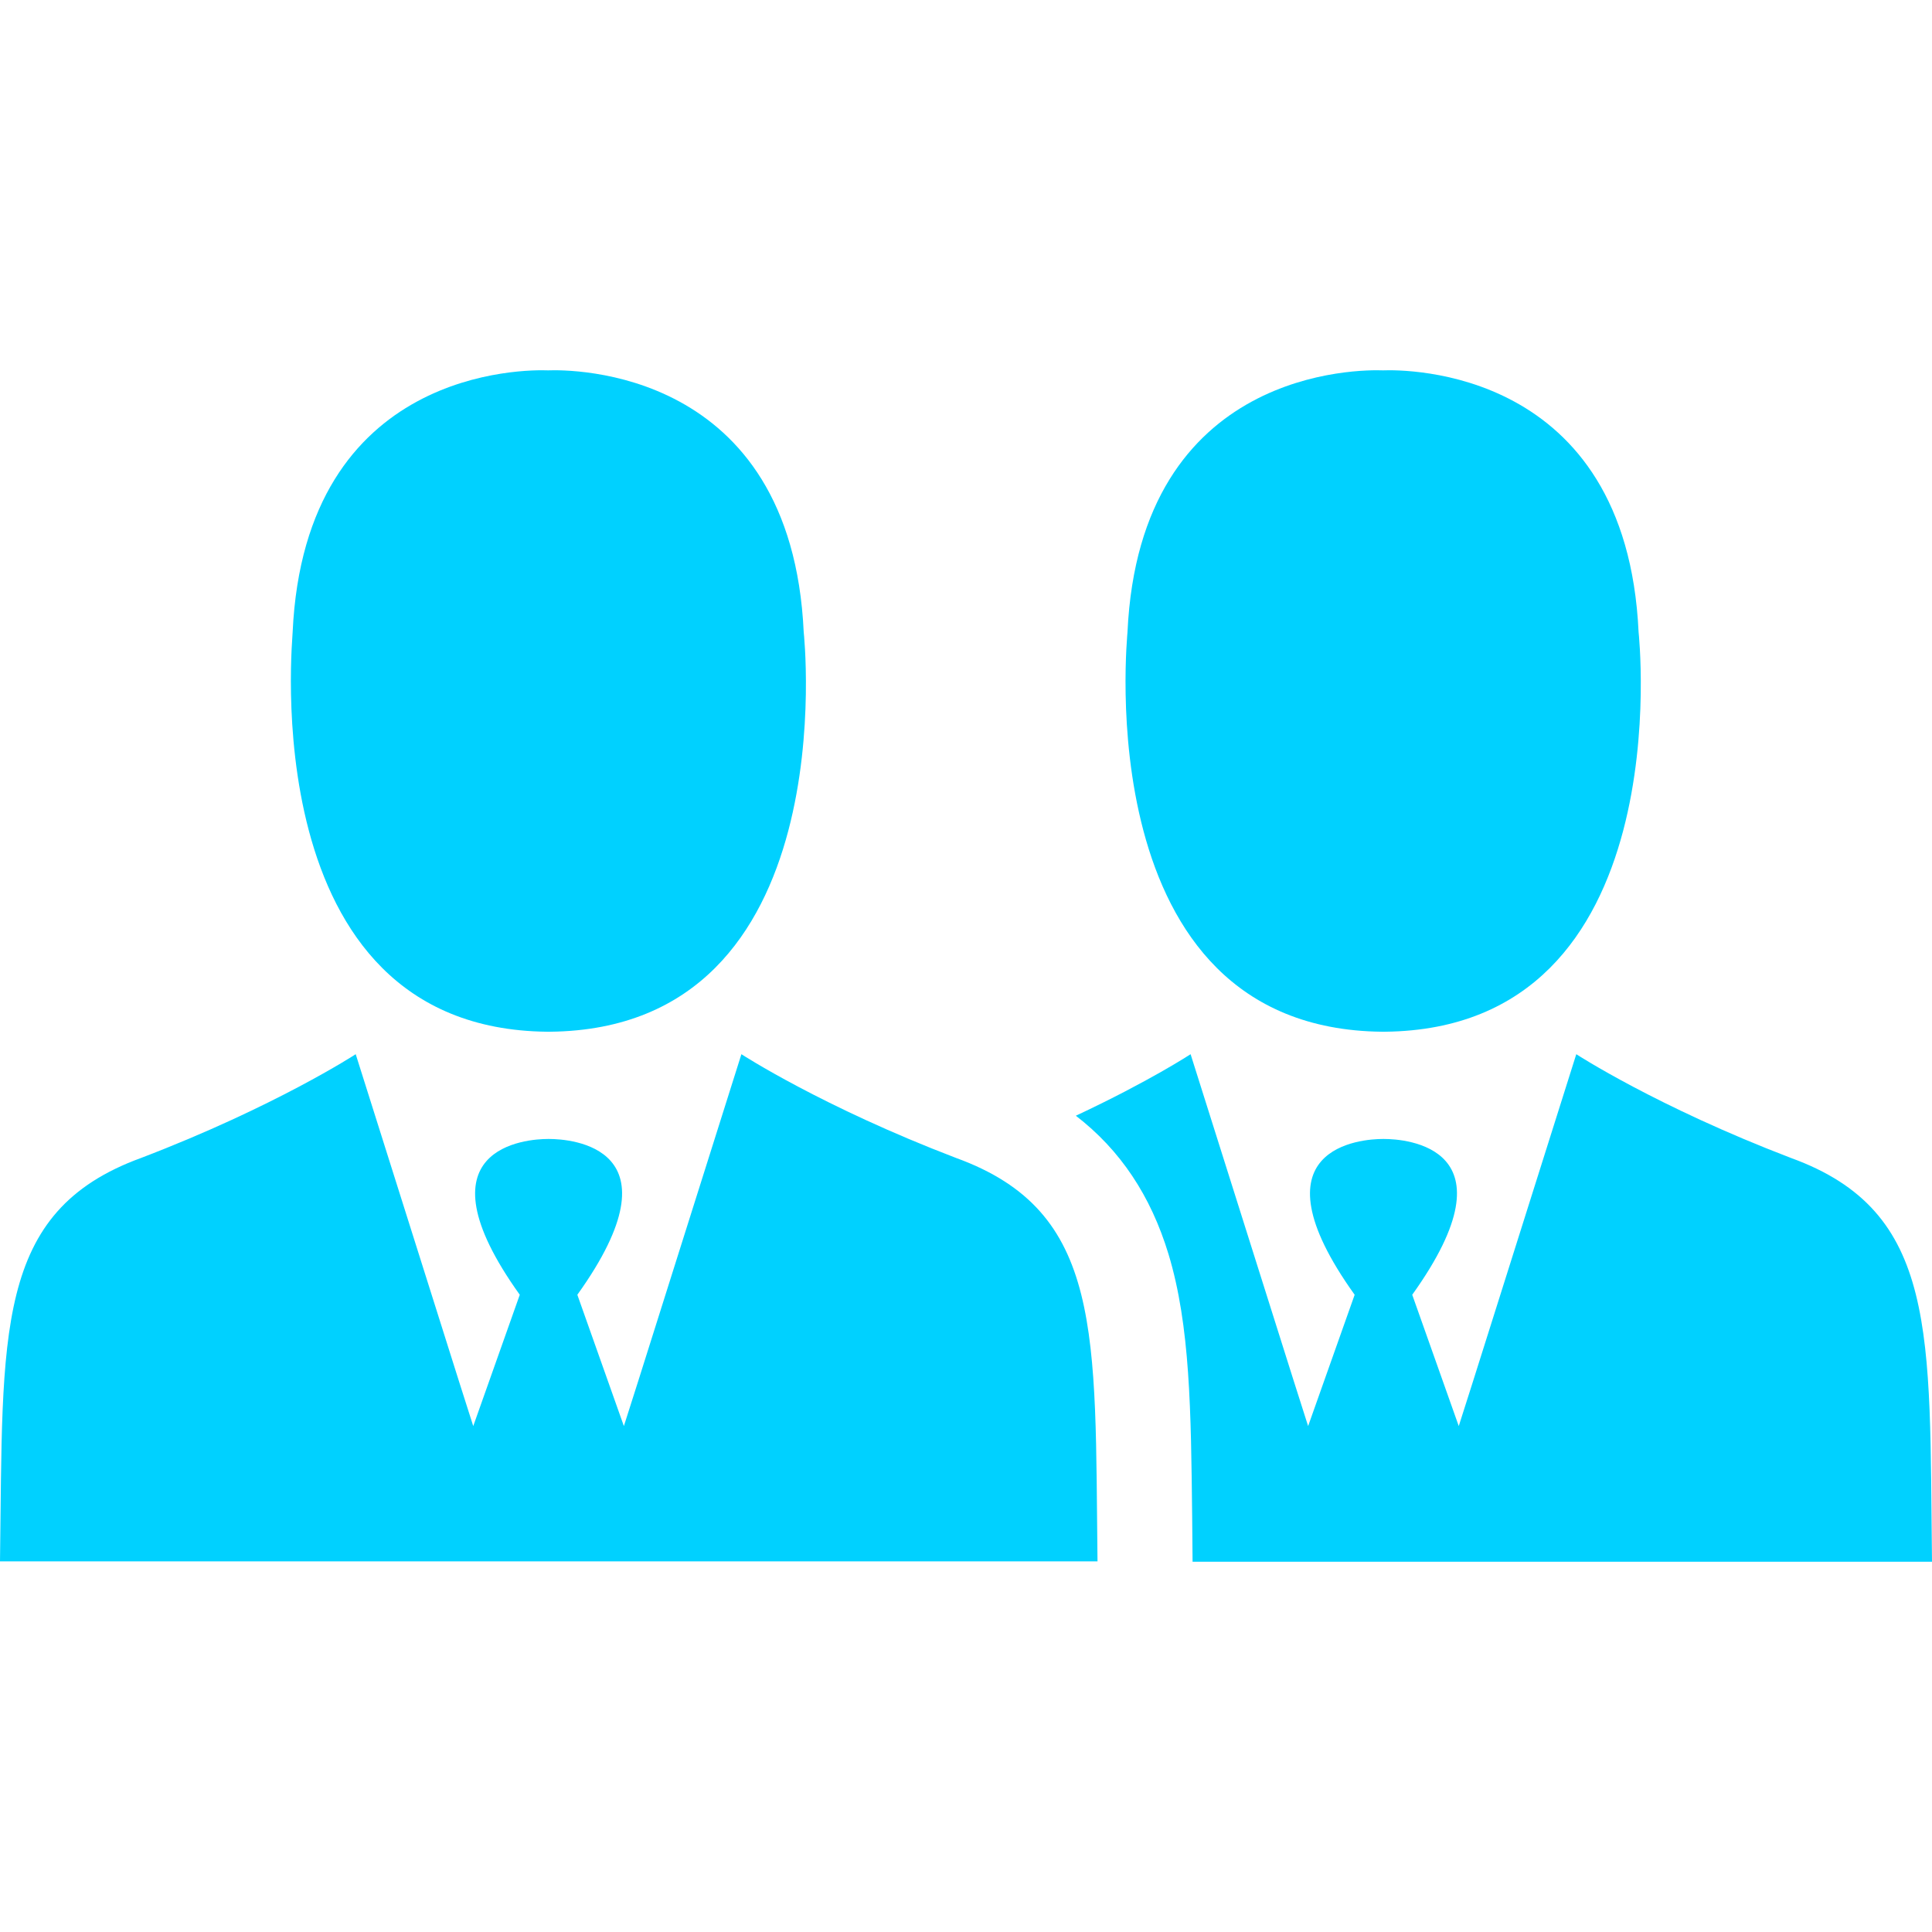 <?xml version="1.0" encoding="UTF-8"?> <svg xmlns="http://www.w3.org/2000/svg" width="60" height="60" viewBox="0 0 60 60" fill="none"><g clip-path="url(#clip0_82_102)"><path d="M42.914 32.041C42.939 32.041 42.951 32.041 42.963 32.041C42.988 32.041 43 32.041 43.012 32.041C52.235 31.943 50.888 19.634 50.888 19.634C50.508 11.404 43.625 11.477 42.951 11.502C42.278 11.477 35.395 11.404 35.015 19.634C35.027 19.634 33.692 31.943 42.914 32.041Z" fill="#00D1FF"></path><path d="M55.616 35.96C51.452 34.368 48.953 32.739 48.953 32.739L45.744 42.904L45.303 44.288L43.858 40.21C47.165 35.593 43.613 35.372 42.989 35.372H42.976H42.964H42.952H42.94C42.327 35.372 38.763 35.593 42.07 40.21L40.625 44.288L40.184 42.904L36.975 32.739C36.975 32.739 35.689 33.584 33.411 34.65C34.795 35.715 35.738 37.136 36.289 38.948C36.963 41.178 36.987 43.798 37.024 47.117C37.024 47.546 37.036 47.999 37.036 48.465C37.036 48.477 37.036 48.489 37.036 48.501H42.94H42.976H60C59.914 41.41 60.208 37.626 55.616 35.96Z" fill="#00D1FF"></path><path d="M16.987 32.041C17.012 32.041 17.024 32.041 17.036 32.041C17.061 32.041 17.073 32.041 17.085 32.041C26.308 31.943 24.96 19.634 24.96 19.634C24.581 11.404 17.698 11.477 17.024 11.502C16.35 11.477 9.467 11.404 9.088 19.634C9.112 19.634 7.777 31.943 16.987 32.041Z" fill="#00D1FF"></path><path d="M29.688 35.96C25.524 34.368 23.025 32.739 23.025 32.739L19.816 42.904L19.375 44.288L17.93 40.21C21.237 35.593 17.685 35.372 17.061 35.372H17.048H17.036H17.024H17.012C16.399 35.372 12.835 35.593 16.142 40.21L14.697 44.288L14.256 42.904L11.047 32.739C11.047 32.739 8.549 34.368 4.385 35.96C-0.196 37.626 0.098 41.41 0 48.489H17.024H17.061H34.084C33.999 41.41 34.281 37.626 29.688 35.96Z" fill="#00D1FF"></path></g><defs><clipPath id="clip0_82_102"><rect width="60" height="60" fill="white"></rect></clipPath></defs></svg> 